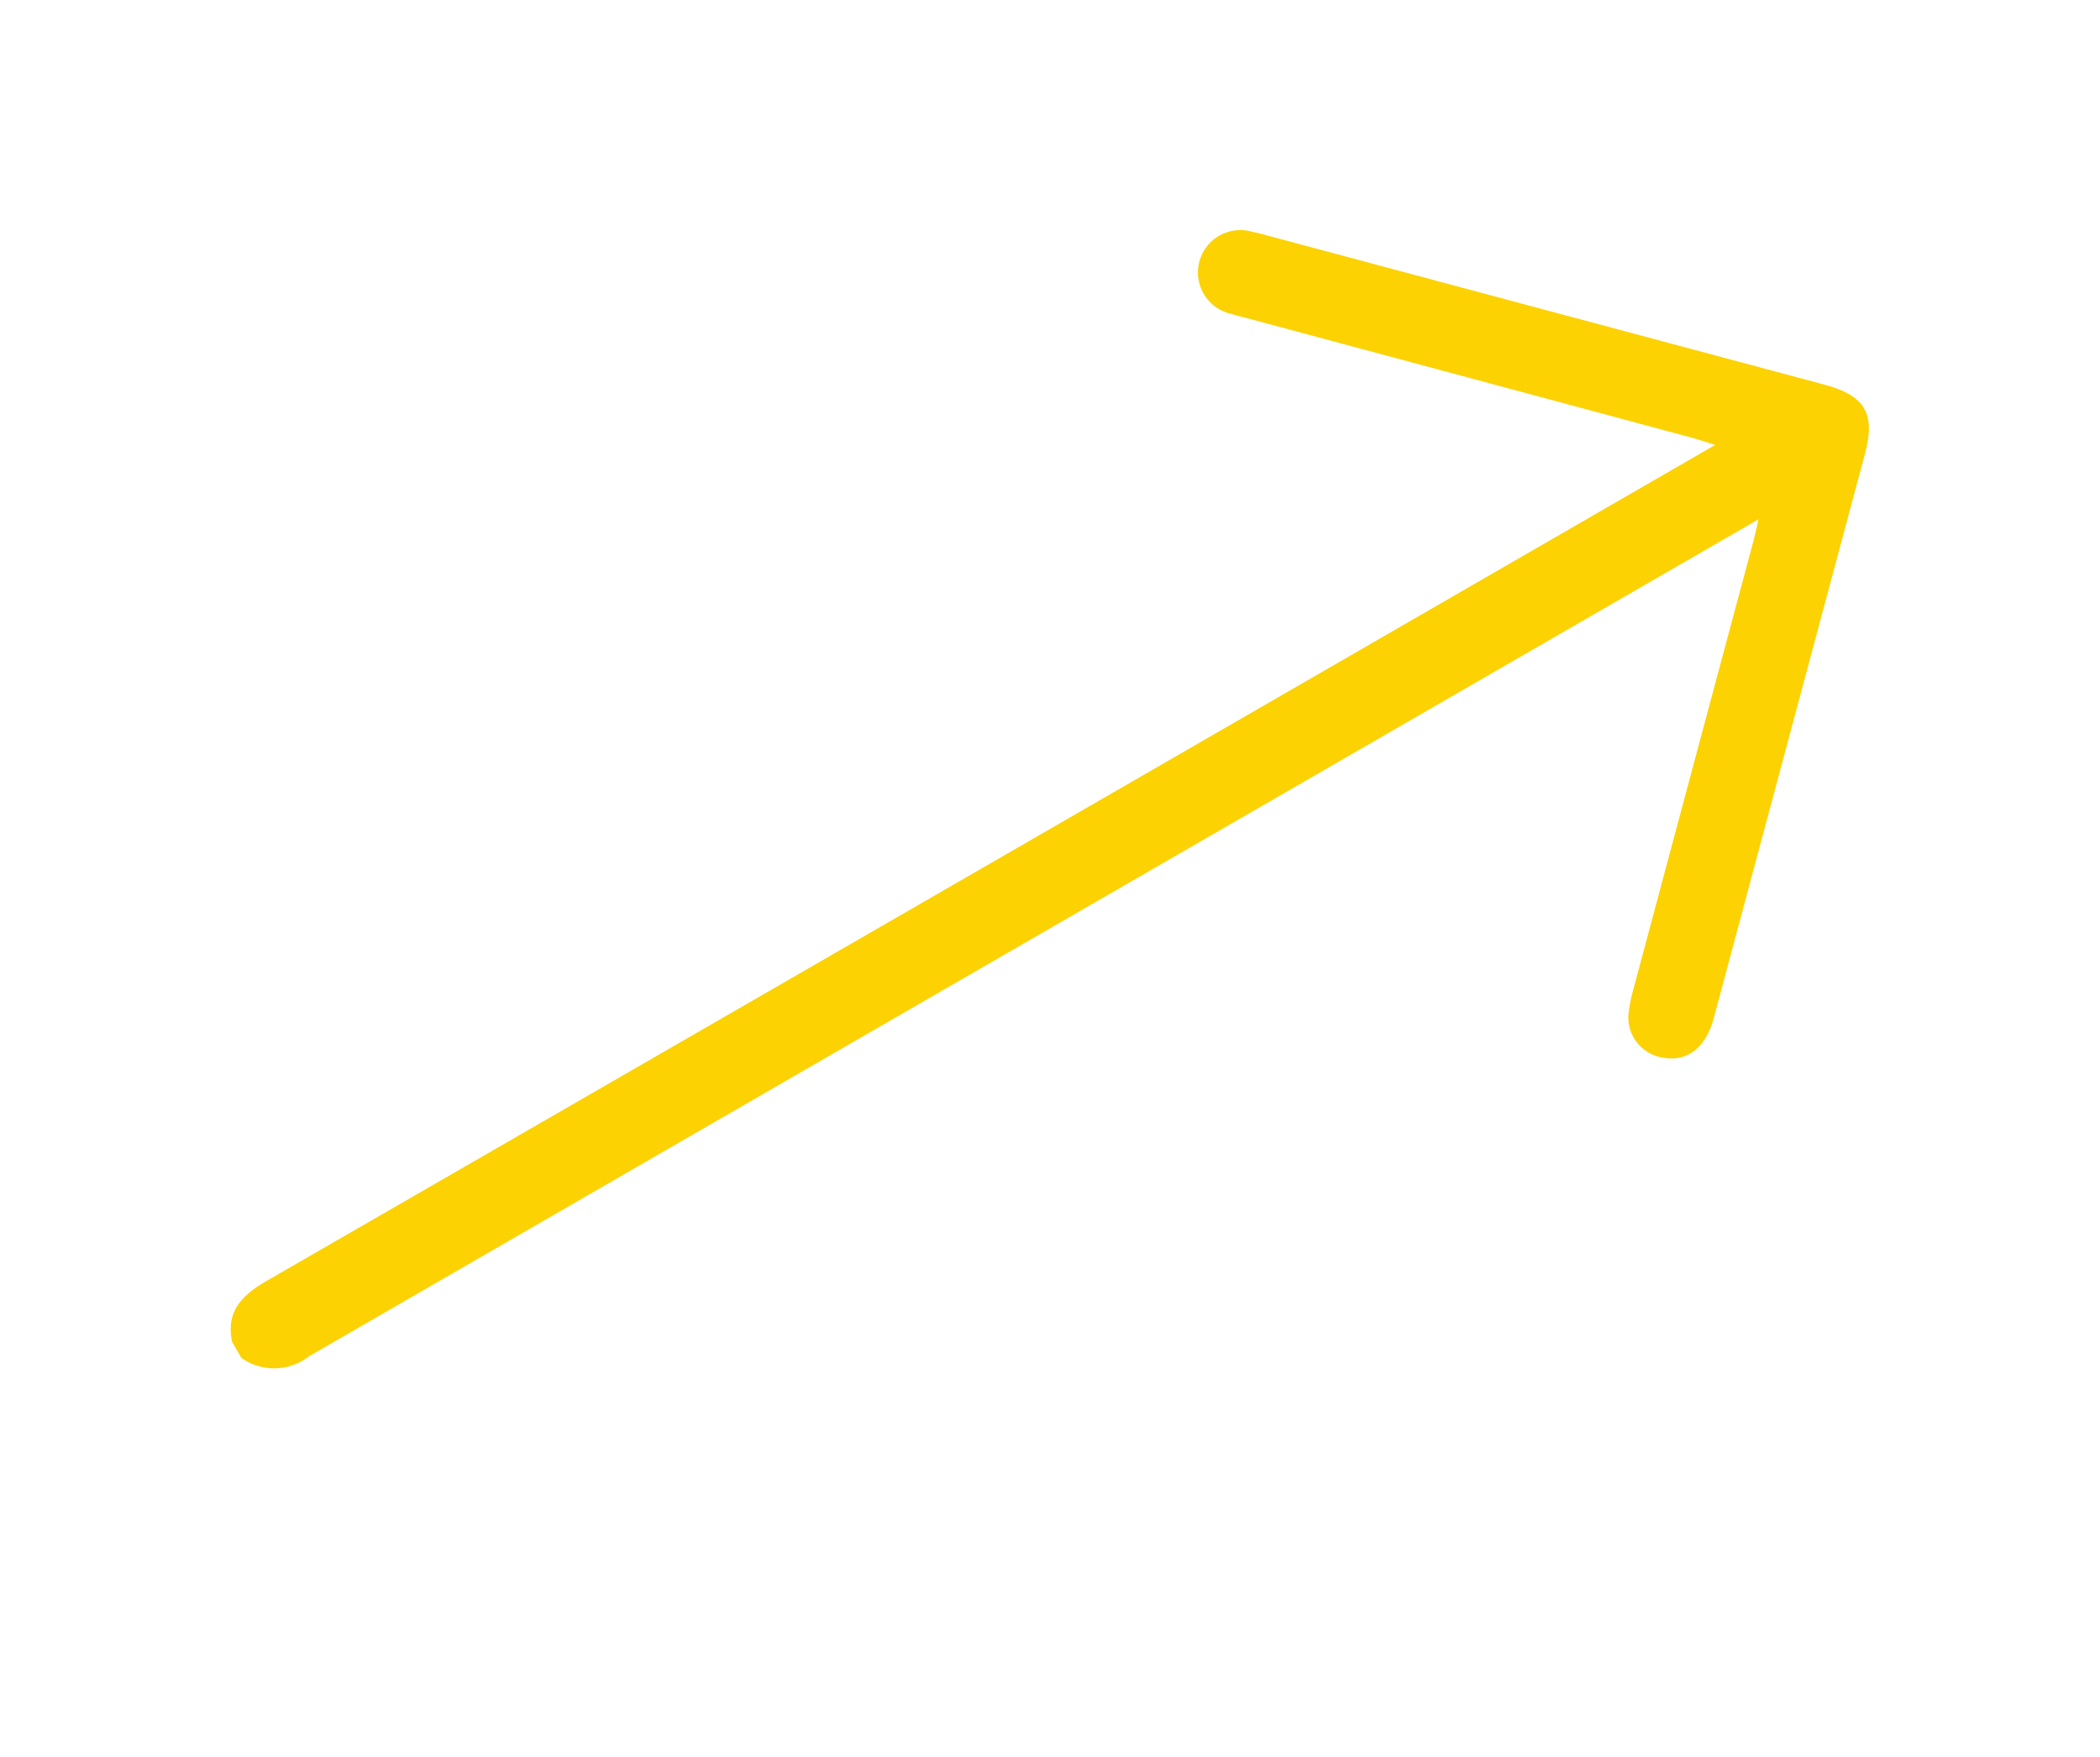 <svg xmlns="http://www.w3.org/2000/svg" width="97.552" height="81.626" viewBox="0 0 97.552 81.626"><path d="M0,21.57c.443-1.39,1.51-1.658,2.809-1.657q38.207.017,76.417.009H80.5c-.365-.4-.58-.643-.81-.873Q72.128,11.473,64.562,3.9c-.16-.161-.328-.316-.48-.485A1.97,1.97,0,1,1,66.842.608c.193.167.372.351.553.532L86.274,20.013c1.41,1.41,1.419,2.371.029,3.761q-9.587,9.59-19.177,19.178c-1.026,1.025-2.122,1.156-3.008.372a1.888,1.888,0,0,1-.314-2.536,7.706,7.706,0,0,1,.849-.953q7.534-7.543,15.074-15.079c.214-.215.418-.44.793-.835H79.267q-38.251,0-76.5.01A2.627,2.627,0,0,1,0,22.423Z" transform="translate(0 43.669) rotate(-30)" fill="#fcd202"/></svg>